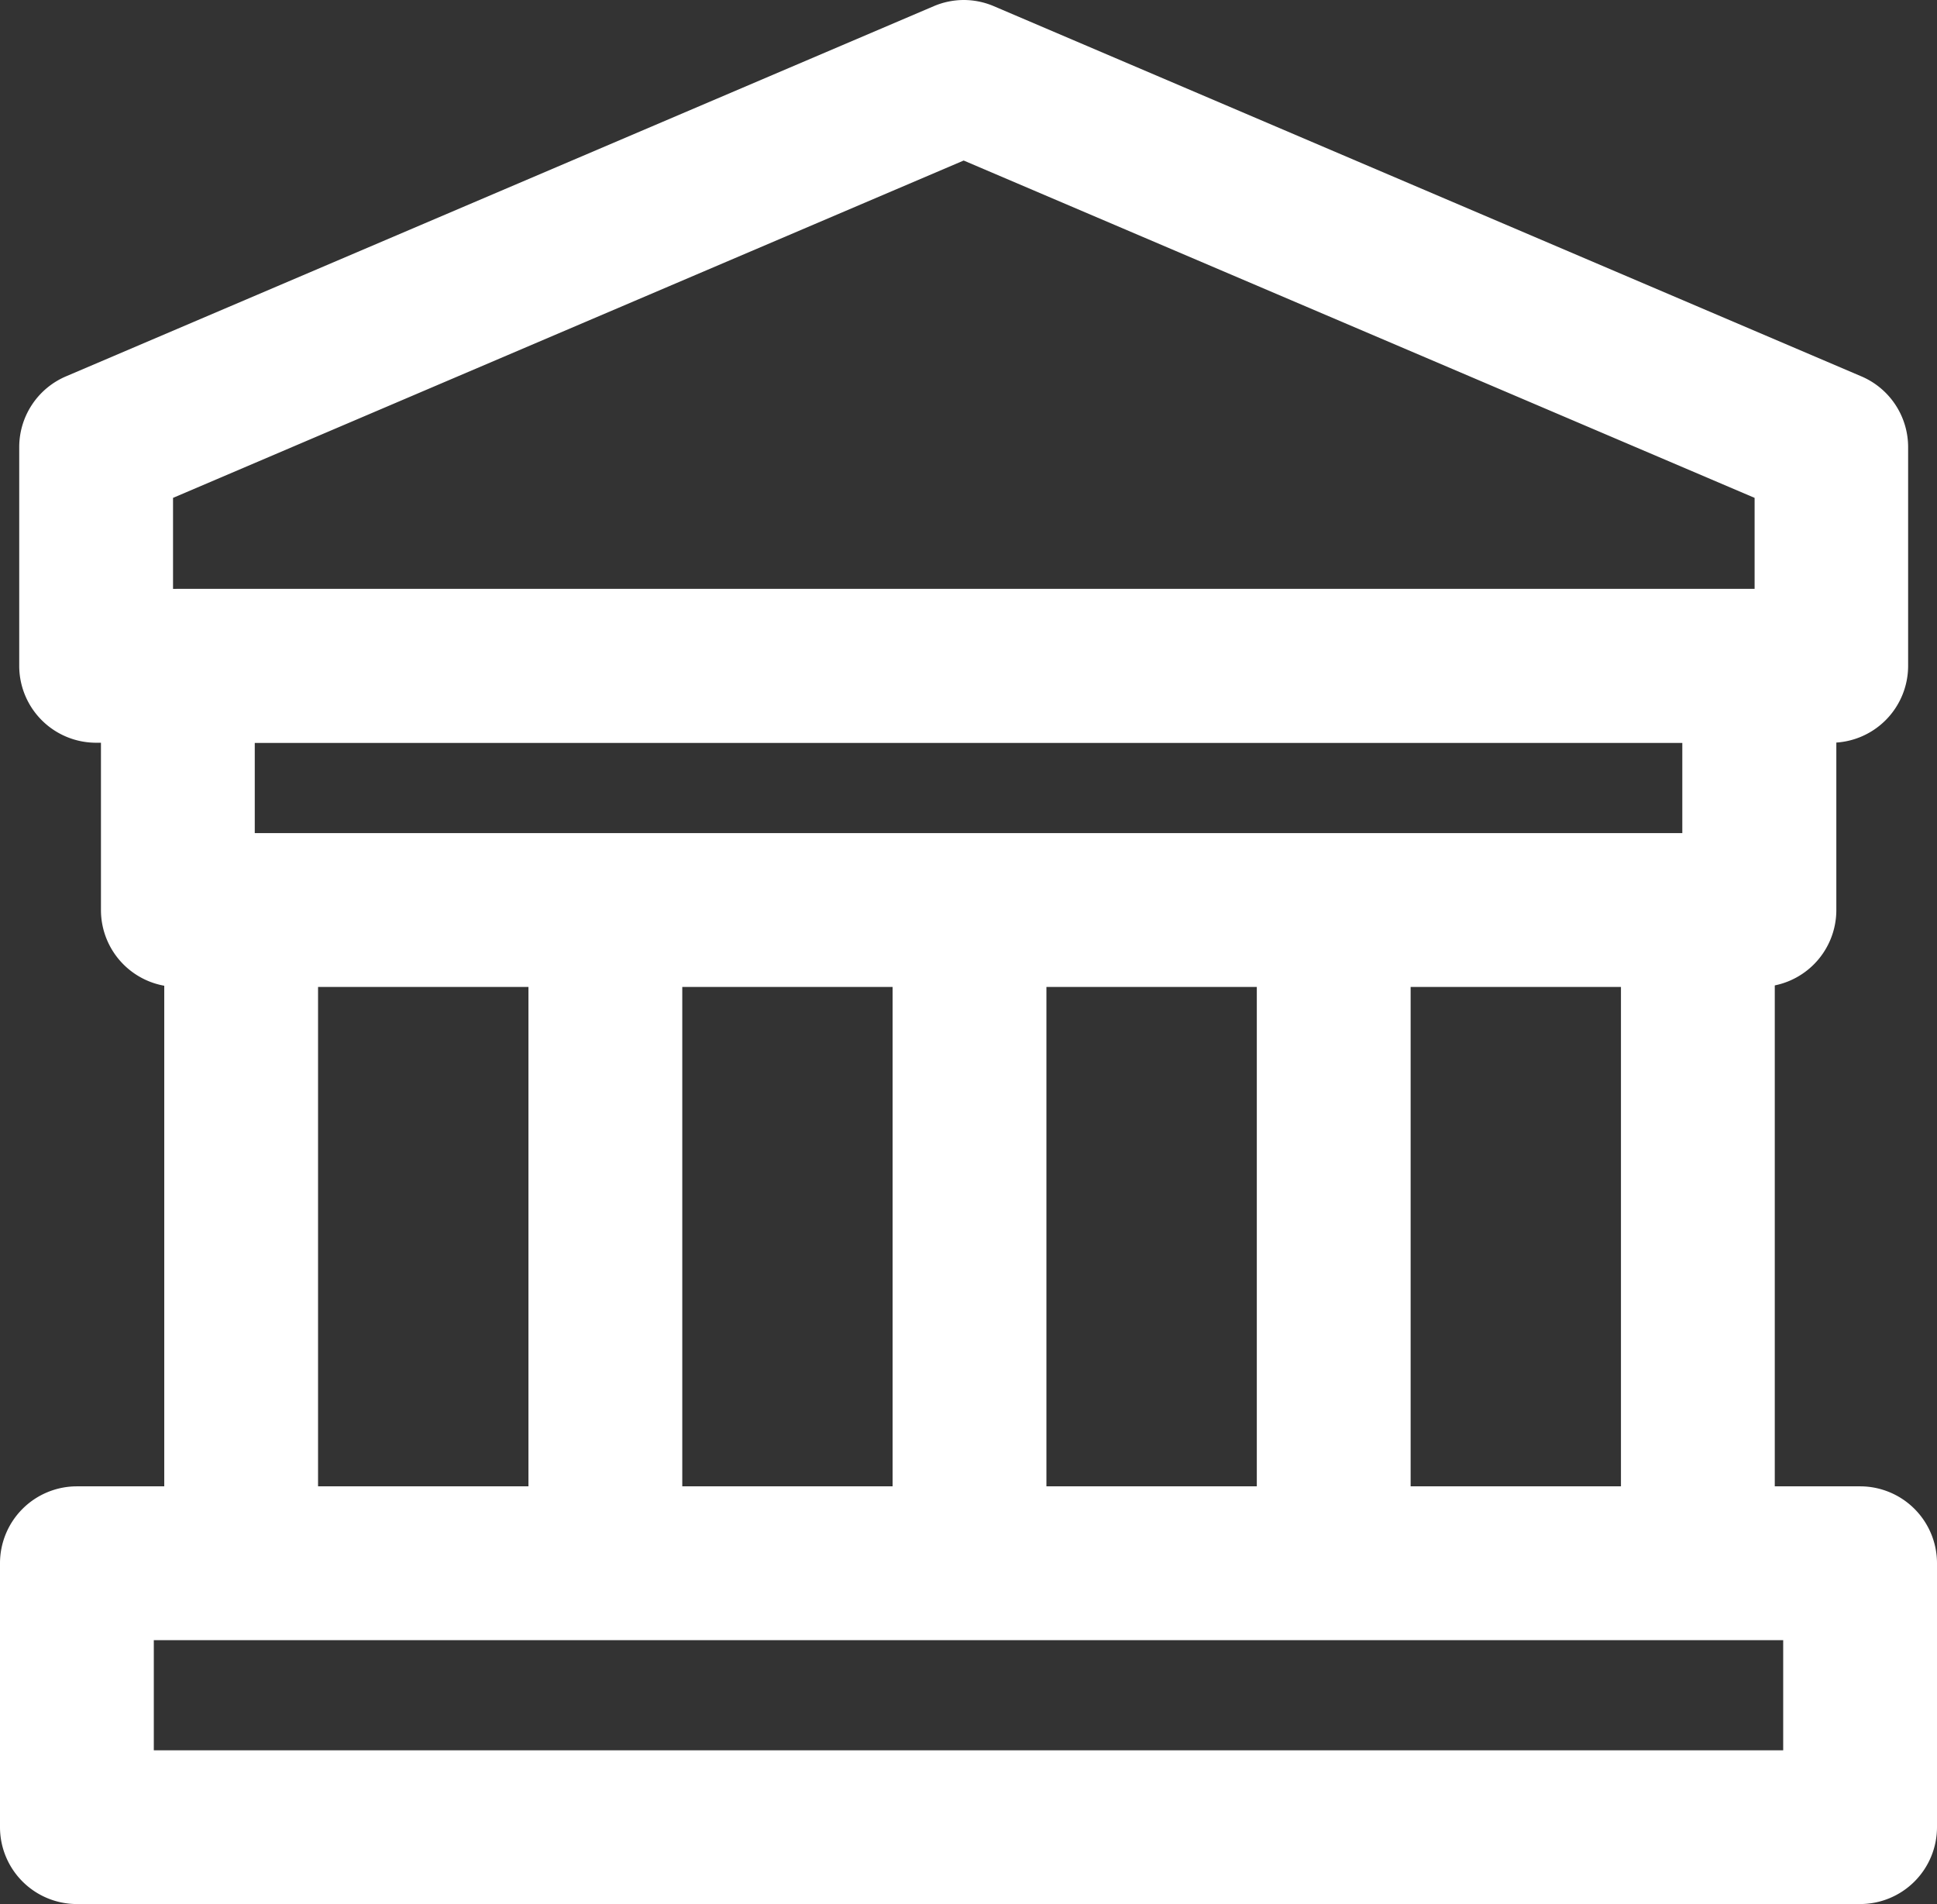 <svg xmlns="http://www.w3.org/2000/svg" width="26.9" height="26.439" viewBox="0 0 26.9 26.439"><rect x="0" y="0" width="26.9" height="26.439" fill="#333333" stroke="none"/><path d="M-.932-2H21.028A1.068,1.068,0,0,1,22.1-.932V2.459a1.068,1.068,0,0,1-1.068,1.068H-.932A1.068,1.068,0,0,1-2,2.459V-.932A1.068,1.068,0,0,1-.932-2ZM19.961.136H.136V1.391H19.961Z" transform="translate(3.402 10.177)" fill="#fff"/><path d="M13.616,0a1.068,1.068,0,0,1,.419.086l12.048,5.14a1.068,1.068,0,0,1,.649.982V9.245a1.068,1.068,0,0,1-1.068,1.068H1.568A1.068,1.068,0,0,1,.5,9.245V6.208a1.068,1.068,0,0,1,.649-.982L13.2.086A1.068,1.068,0,0,1,13.616,0ZM24.6,6.913,13.616,2.229,2.636,6.913V8.177H24.6Z" transform="translate(-0.233 0)" fill="#fff"/><path d="M-.932-2H23.832A1.068,1.068,0,0,1,24.9-.932V2.733A1.068,1.068,0,0,1,23.832,3.8H-.932A1.068,1.068,0,0,1-2,2.733V-.932A1.068,1.068,0,0,1-.932-2ZM22.764.136H.136V1.665H22.764Z" transform="translate(2 22.638)" fill="#fff"/><path d="M.136,9.2H-2V0H.136Z" transform="translate(4.281 12.3)" fill="#fff"/><path d="M.136,9.2H-2V0H.136Z" transform="translate(9.339 12.301)" fill="#fff"/><path d="M.136,9.2H-2V0H.136Z" transform="translate(14.396 12.301)" fill="#fff"/><path d="M.136,9.2H-2V0H.136Z" transform="translate(19.454 12.301)" fill="#fff"/><path d="M.136,9.2H-2V0H.136Z" transform="translate(24.511 12.301)" fill="#fff"/></svg>